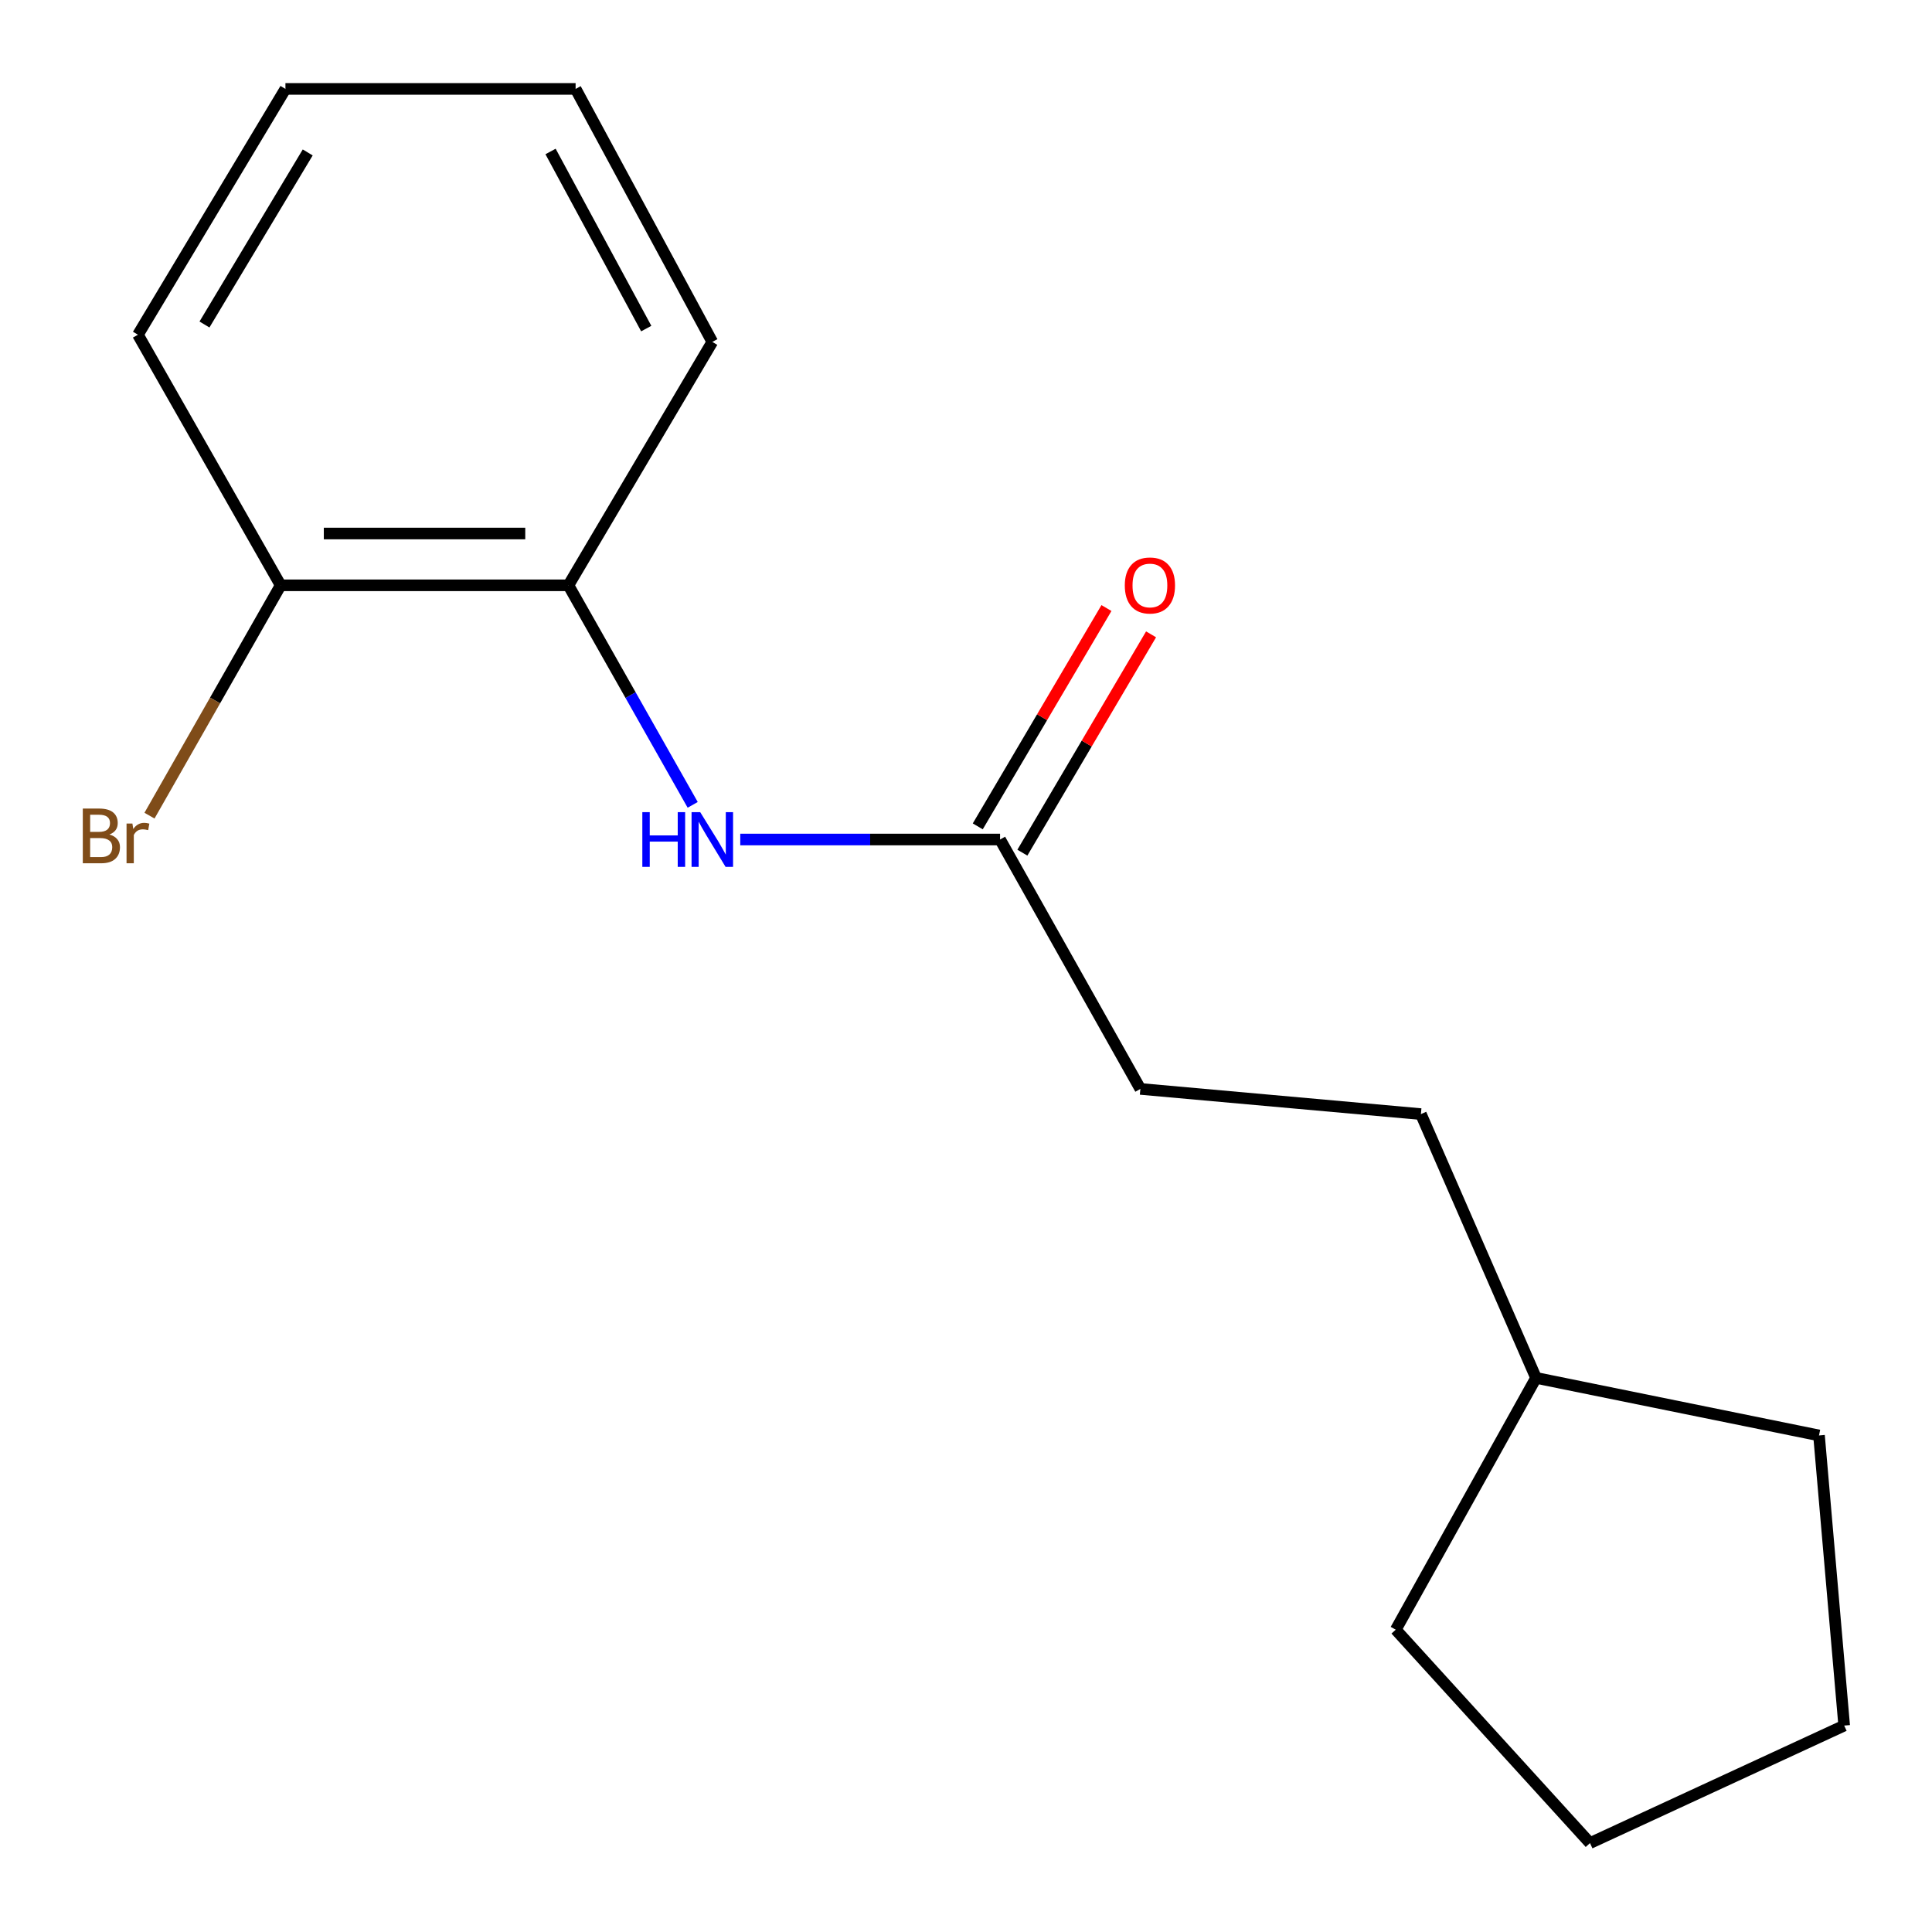 <?xml version='1.0' encoding='iso-8859-1'?>
<svg version='1.1' baseProfile='full'
              xmlns='http://www.w3.org/2000/svg'
                      xmlns:rdkit='http://www.rdkit.org/xml'
                      xmlns:xlink='http://www.w3.org/1999/xlink'
                  xml:space='preserve'
width='1000px' height='1000px' viewBox='0 0 1000 1000'>
<!-- END OF HEADER -->
<rect style='opacity:1.0;fill:#FFFFFF;stroke:none' width='1000' height='1000' x='0' y='0'> </rect>
<path class='bond-0' d='M 383.154,434.531 L 450.394,434.531' style='fill:none;fill-rule:evenodd;stroke:#0000FF;stroke-width:6px;stroke-linecap:butt;stroke-linejoin:miter;stroke-opacity:1' />
<path class='bond-0' d='M 450.394,434.531 L 517.634,434.531' style='fill:none;fill-rule:evenodd;stroke:#000000;stroke-width:6px;stroke-linecap:butt;stroke-linejoin:miter;stroke-opacity:1' />
<path class='bond-1' d='M 358.536,416.591 L 326.373,359.772' style='fill:none;fill-rule:evenodd;stroke:#0000FF;stroke-width:6px;stroke-linecap:butt;stroke-linejoin:miter;stroke-opacity:1' />
<path class='bond-1' d='M 326.373,359.772 L 294.211,302.953' style='fill:none;fill-rule:evenodd;stroke:#000000;stroke-width:6px;stroke-linecap:butt;stroke-linejoin:miter;stroke-opacity:1' />
<path class='bond-3' d='M 529.18,441.338 L 562.486,384.838' style='fill:none;fill-rule:evenodd;stroke:#000000;stroke-width:6px;stroke-linecap:butt;stroke-linejoin:miter;stroke-opacity:1' />
<path class='bond-3' d='M 562.486,384.838 L 595.791,328.338' style='fill:none;fill-rule:evenodd;stroke:#FF0000;stroke-width:6px;stroke-linecap:butt;stroke-linejoin:miter;stroke-opacity:1' />
<path class='bond-3' d='M 506.087,427.725 L 539.392,371.225' style='fill:none;fill-rule:evenodd;stroke:#000000;stroke-width:6px;stroke-linecap:butt;stroke-linejoin:miter;stroke-opacity:1' />
<path class='bond-3' d='M 539.392,371.225 L 572.697,314.725' style='fill:none;fill-rule:evenodd;stroke:#FF0000;stroke-width:6px;stroke-linecap:butt;stroke-linejoin:miter;stroke-opacity:1' />
<path class='bond-4' d='M 517.634,434.531 L 590.251,563.622' style='fill:none;fill-rule:evenodd;stroke:#000000;stroke-width:6px;stroke-linecap:butt;stroke-linejoin:miter;stroke-opacity:1' />
<path class='bond-2' d='M 294.211,302.953 L 145.268,302.953' style='fill:none;fill-rule:evenodd;stroke:#000000;stroke-width:6px;stroke-linecap:butt;stroke-linejoin:miter;stroke-opacity:1' />
<path class='bond-2' d='M 271.87,276.145 L 167.609,276.145' style='fill:none;fill-rule:evenodd;stroke:#000000;stroke-width:6px;stroke-linecap:butt;stroke-linejoin:miter;stroke-opacity:1' />
<path class='bond-8' d='M 294.211,302.953 L 368.69,176.974' style='fill:none;fill-rule:evenodd;stroke:#000000;stroke-width:6px;stroke-linecap:butt;stroke-linejoin:miter;stroke-opacity:1' />
<path class='bond-5' d='M 145.268,302.953 L 111.321,362.565' style='fill:none;fill-rule:evenodd;stroke:#000000;stroke-width:6px;stroke-linecap:butt;stroke-linejoin:miter;stroke-opacity:1' />
<path class='bond-5' d='M 111.321,362.565 L 77.374,422.178' style='fill:none;fill-rule:evenodd;stroke:#7F4C19;stroke-width:6px;stroke-linecap:butt;stroke-linejoin:miter;stroke-opacity:1' />
<path class='bond-9' d='M 145.268,302.953 L 71.399,173.251' style='fill:none;fill-rule:evenodd;stroke:#000000;stroke-width:6px;stroke-linecap:butt;stroke-linejoin:miter;stroke-opacity:1' />
<path class='bond-6' d='M 590.251,563.622 L 735.457,576.654' style='fill:none;fill-rule:evenodd;stroke:#000000;stroke-width:6px;stroke-linecap:butt;stroke-linejoin:miter;stroke-opacity:1' />
<path class='bond-7' d='M 735.457,576.654 L 795.043,713.191' style='fill:none;fill-rule:evenodd;stroke:#000000;stroke-width:6px;stroke-linecap:butt;stroke-linejoin:miter;stroke-opacity:1' />
<path class='bond-10' d='M 795.043,713.191 L 722.44,843.519' style='fill:none;fill-rule:evenodd;stroke:#000000;stroke-width:6px;stroke-linecap:butt;stroke-linejoin:miter;stroke-opacity:1' />
<path class='bond-11' d='M 795.043,713.191 L 941.514,742.977' style='fill:none;fill-rule:evenodd;stroke:#000000;stroke-width:6px;stroke-linecap:butt;stroke-linejoin:miter;stroke-opacity:1' />
<path class='bond-12' d='M 368.69,176.974 L 297.934,46.021' style='fill:none;fill-rule:evenodd;stroke:#000000;stroke-width:6px;stroke-linecap:butt;stroke-linejoin:miter;stroke-opacity:1' />
<path class='bond-12' d='M 334.492,170.074 L 284.963,78.407' style='fill:none;fill-rule:evenodd;stroke:#000000;stroke-width:6px;stroke-linecap:butt;stroke-linejoin:miter;stroke-opacity:1' />
<path class='bond-16' d='M 71.399,173.251 L 147.74,46.021' style='fill:none;fill-rule:evenodd;stroke:#000000;stroke-width:6px;stroke-linecap:butt;stroke-linejoin:miter;stroke-opacity:1' />
<path class='bond-16' d='M 105.837,167.959 L 159.275,78.898' style='fill:none;fill-rule:evenodd;stroke:#000000;stroke-width:6px;stroke-linecap:butt;stroke-linejoin:miter;stroke-opacity:1' />
<path class='bond-15' d='M 722.44,843.519 L 822.982,953.979' style='fill:none;fill-rule:evenodd;stroke:#000000;stroke-width:6px;stroke-linecap:butt;stroke-linejoin:miter;stroke-opacity:1' />
<path class='bond-14' d='M 941.514,742.977 L 954.545,893.157' style='fill:none;fill-rule:evenodd;stroke:#000000;stroke-width:6px;stroke-linecap:butt;stroke-linejoin:miter;stroke-opacity:1' />
<path class='bond-13' d='M 297.934,46.021 L 147.74,46.021' style='fill:none;fill-rule:evenodd;stroke:#000000;stroke-width:6px;stroke-linecap:butt;stroke-linejoin:miter;stroke-opacity:1' />
<path class='bond-17' d='M 954.545,893.157 L 822.982,953.979' style='fill:none;fill-rule:evenodd;stroke:#000000;stroke-width:6px;stroke-linecap:butt;stroke-linejoin:miter;stroke-opacity:1' />
<path  class='atom-0' d='M 332.47 420.371
L 336.31 420.371
L 336.31 432.411
L 350.79 432.411
L 350.79 420.371
L 354.63 420.371
L 354.63 448.691
L 350.79 448.691
L 350.79 435.611
L 336.31 435.611
L 336.31 448.691
L 332.47 448.691
L 332.47 420.371
' fill='#0000FF'/>
<path  class='atom-0' d='M 362.43 420.371
L 371.71 435.371
Q 372.63 436.851, 374.11 439.531
Q 375.59 442.211, 375.67 442.371
L 375.67 420.371
L 379.43 420.371
L 379.43 448.691
L 375.55 448.691
L 365.59 432.291
Q 364.43 430.371, 363.19 428.171
Q 361.99 425.971, 361.63 425.291
L 361.63 448.691
L 357.95 448.691
L 357.95 420.371
L 362.43 420.371
' fill='#0000FF'/>
<path  class='atom-4' d='M 582.196 303.033
Q 582.196 296.233, 585.556 292.433
Q 588.916 288.633, 595.196 288.633
Q 601.476 288.633, 604.836 292.433
Q 608.196 296.233, 608.196 303.033
Q 608.196 309.913, 604.796 313.833
Q 601.396 317.713, 595.196 317.713
Q 588.956 317.713, 585.556 313.833
Q 582.196 309.953, 582.196 303.033
M 595.196 314.513
Q 599.516 314.513, 601.836 311.633
Q 604.196 308.713, 604.196 303.033
Q 604.196 297.473, 601.836 294.673
Q 599.516 291.833, 595.196 291.833
Q 590.876 291.833, 588.516 294.633
Q 586.196 297.433, 586.196 303.033
Q 586.196 308.753, 588.516 311.633
Q 590.876 314.513, 595.196 314.513
' fill='#FF0000'/>
<path  class='atom-6' d='M 56.619 431.949
Q 59.339 432.709, 60.699 434.389
Q 62.099 436.029, 62.099 438.469
Q 62.099 442.389, 59.579 444.629
Q 57.099 446.829, 52.379 446.829
L 42.859 446.829
L 42.859 418.509
L 51.219 418.509
Q 56.059 418.509, 58.499 420.469
Q 60.939 422.429, 60.939 426.029
Q 60.939 430.309, 56.619 431.949
M 46.659 421.709
L 46.659 430.589
L 51.219 430.589
Q 54.019 430.589, 55.459 429.469
Q 56.939 428.309, 56.939 426.029
Q 56.939 421.709, 51.219 421.709
L 46.659 421.709
M 52.379 443.629
Q 55.139 443.629, 56.619 442.309
Q 58.099 440.989, 58.099 438.469
Q 58.099 436.149, 56.459 434.989
Q 54.859 433.789, 51.779 433.789
L 46.659 433.789
L 46.659 443.629
L 52.379 443.629
' fill='#7F4C19'/>
<path  class='atom-6' d='M 68.539 426.269
L 68.979 429.109
Q 71.139 425.909, 74.659 425.909
Q 75.779 425.909, 77.299 426.309
L 76.699 429.669
Q 74.979 429.269, 74.019 429.269
Q 72.339 429.269, 71.219 429.949
Q 70.139 430.589, 69.259 432.149
L 69.259 446.829
L 65.499 446.829
L 65.499 426.269
L 68.539 426.269
' fill='#7F4C19'/>
</svg>
